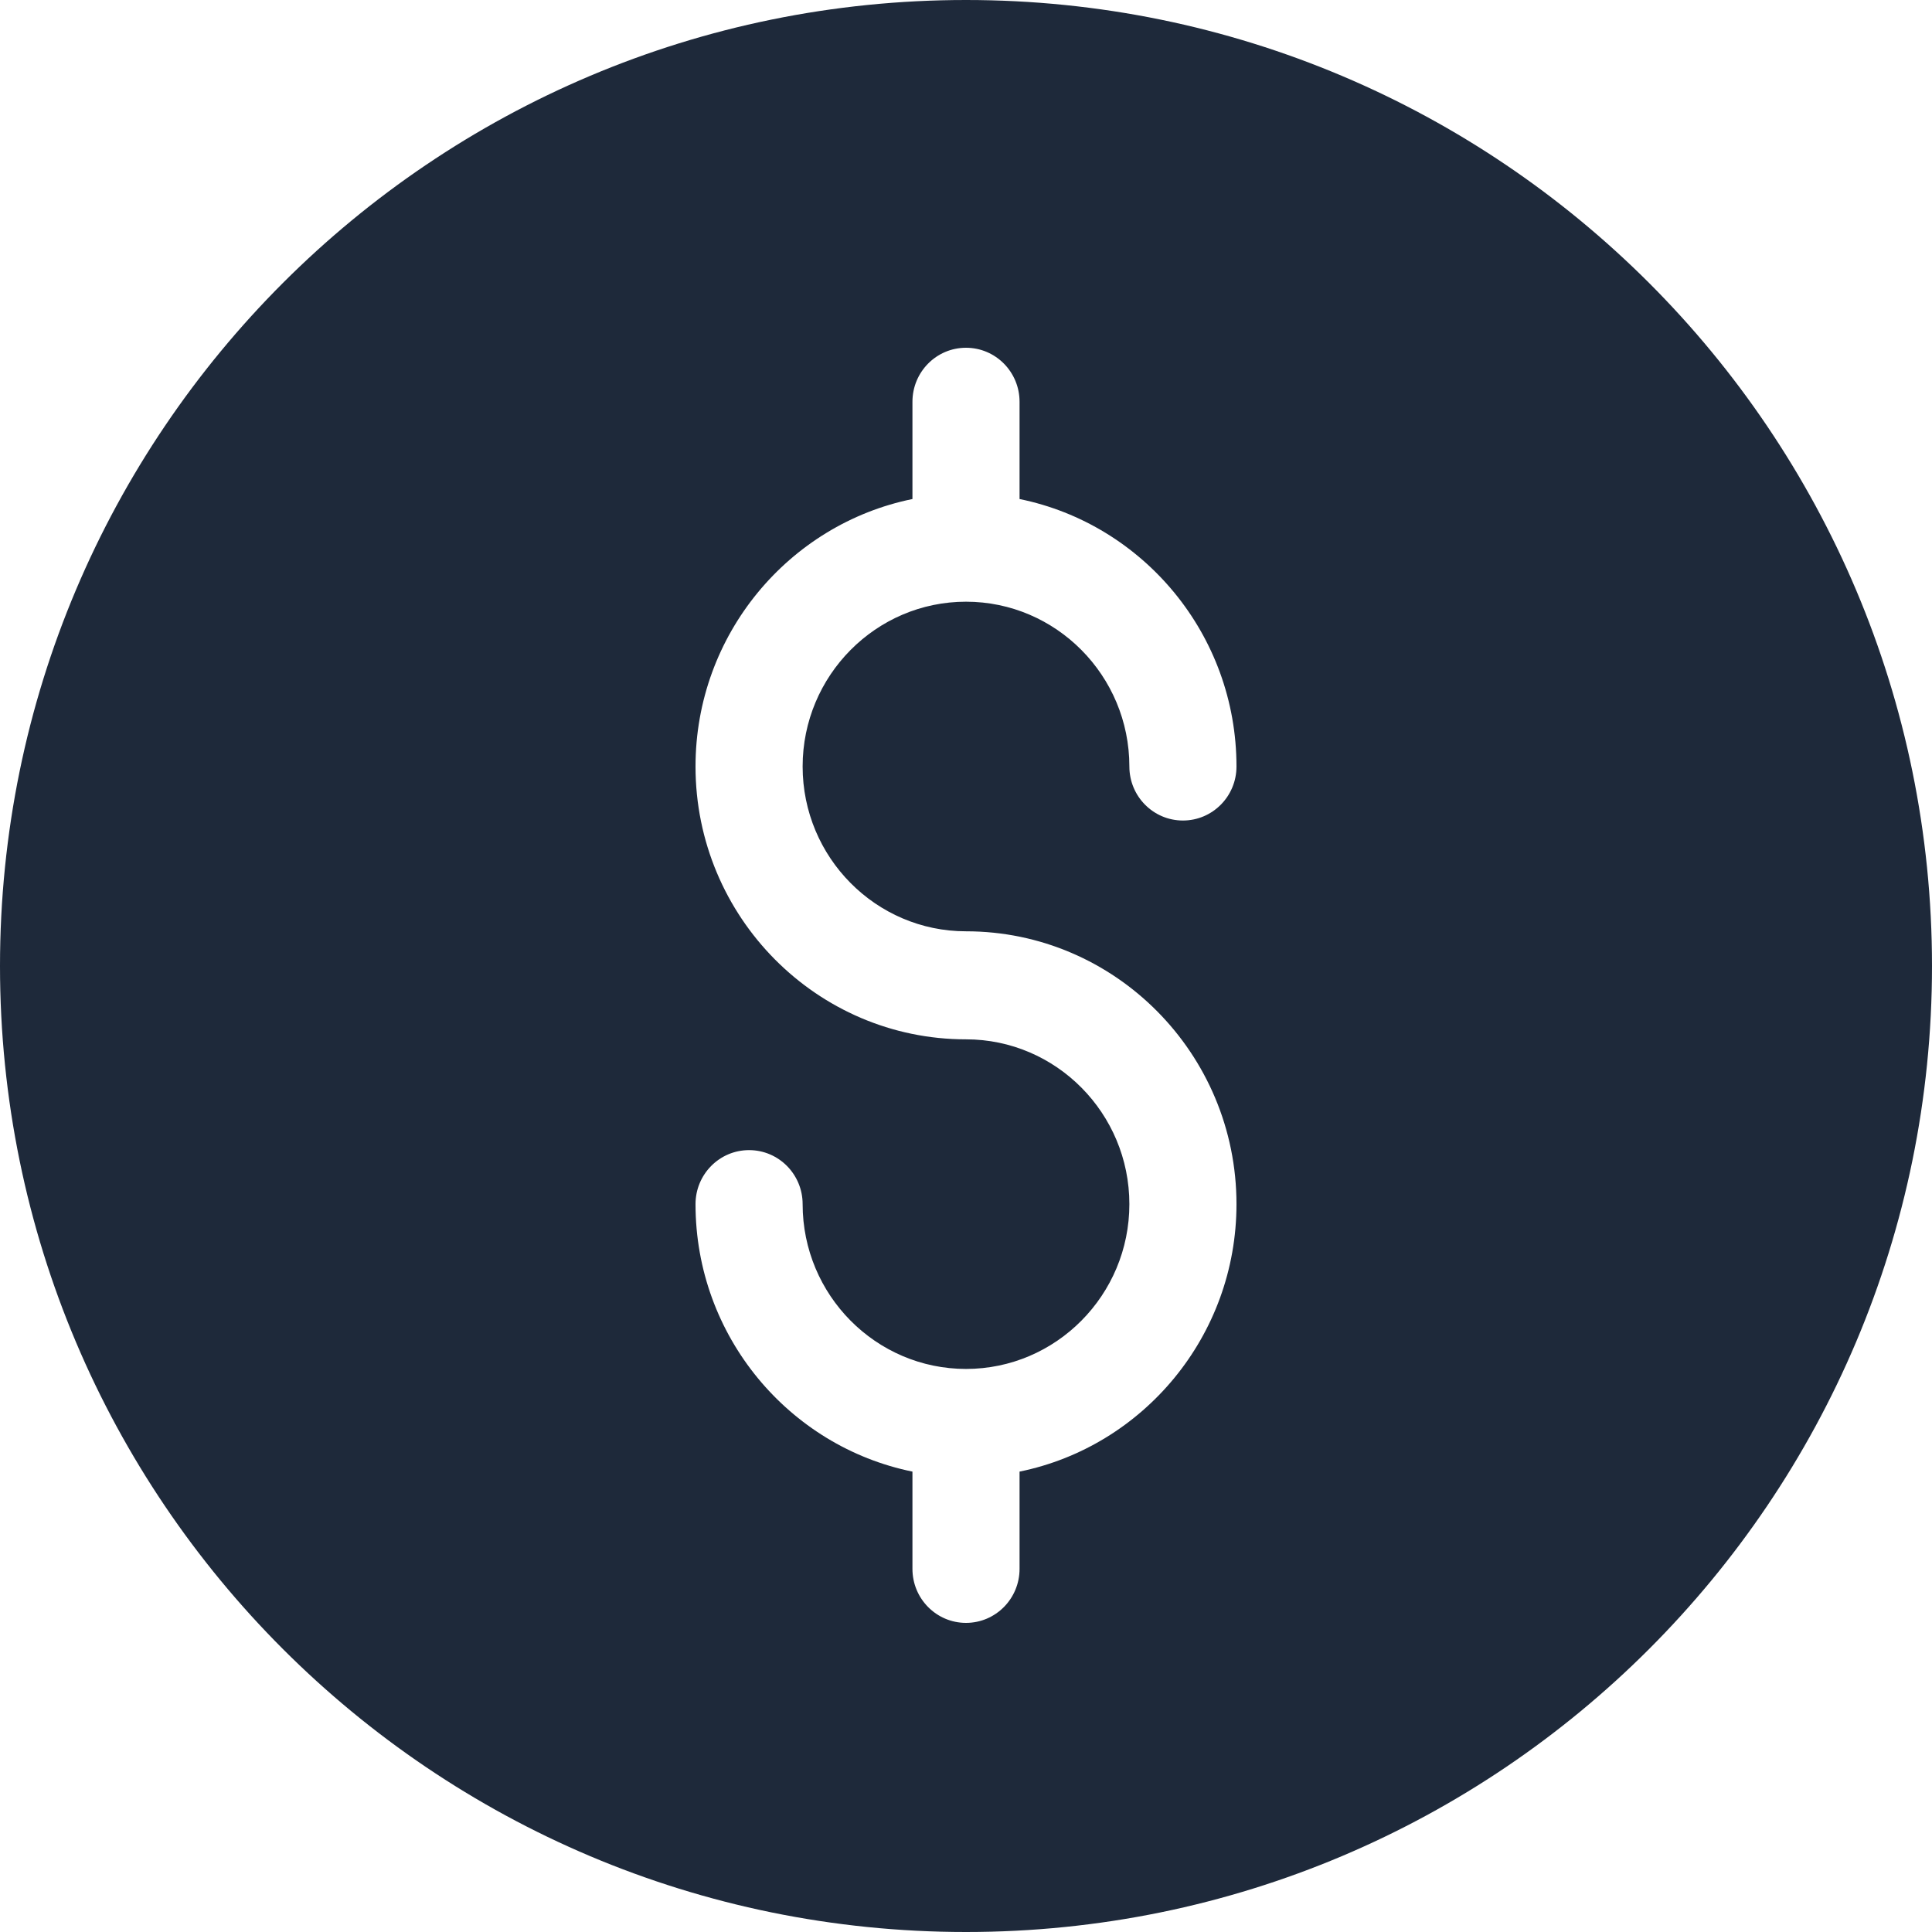 <?xml version="1.0" encoding="UTF-8"?>
<svg width="50px" height="50px" viewBox="0 0 50 50" version="1.1" xmlns="http://www.w3.org/2000/svg" xmlns:xlink="http://www.w3.org/1999/xlink">
    <title>Fill 1</title>
    <g id="⭐⭐Approved-Designs" stroke="none" stroke-width="1" fill="none" fill-rule="evenodd">
        <g id="LAS-STEP-4" transform="translate(-509, -5720)" fill="#1E293A">
            <g id="Group-11" transform="translate(509, 5720)">
                <path d="M25,24.102 C28.86,24.102 32,27.269 32,31.163 C32,34.578 29.584,37.434 26.386,38.085 L26.386,40.602 C26.386,41.374 25.766,42 25,42 C24.234,42 23.614,41.374 23.614,40.602 L23.614,38.085 C20.416,37.434 18,34.578 18,31.163 C18,30.391 18.62,29.765 19.386,29.765 C20.152,29.765 20.772,30.391 20.772,31.163 C20.772,33.515 22.669,35.428 25,35.428 C27.331,35.428 29.228,33.515 29.228,31.163 C29.228,28.811 27.331,26.898 25,26.898 C21.14,26.898 18,23.731 18,19.837 C18,16.422 20.416,13.566 23.614,12.915 L23.614,10.398 C23.614,9.626 24.234,9 25,9 C25.766,9 26.386,9.626 26.386,10.398 L26.386,12.915 C29.584,13.566 32,16.422 32,19.837 C32,20.609 31.38,21.235 30.614,21.235 C29.848,21.235 29.228,20.609 29.228,19.837 C29.228,17.485 27.331,15.572 25,15.572 C22.669,15.572 20.772,17.485 20.772,19.837 C20.772,22.189 22.669,24.102 25,24.102 M25,0 C11.193,0 0,11.193 0,25 C0,38.807 11.193,50 25,50 C38.807,50 50,38.807 50,25 C50,11.193 38.807,0 25,0" id="Fill-1"></path>
            </g>
        </g>
    </g>
</svg>